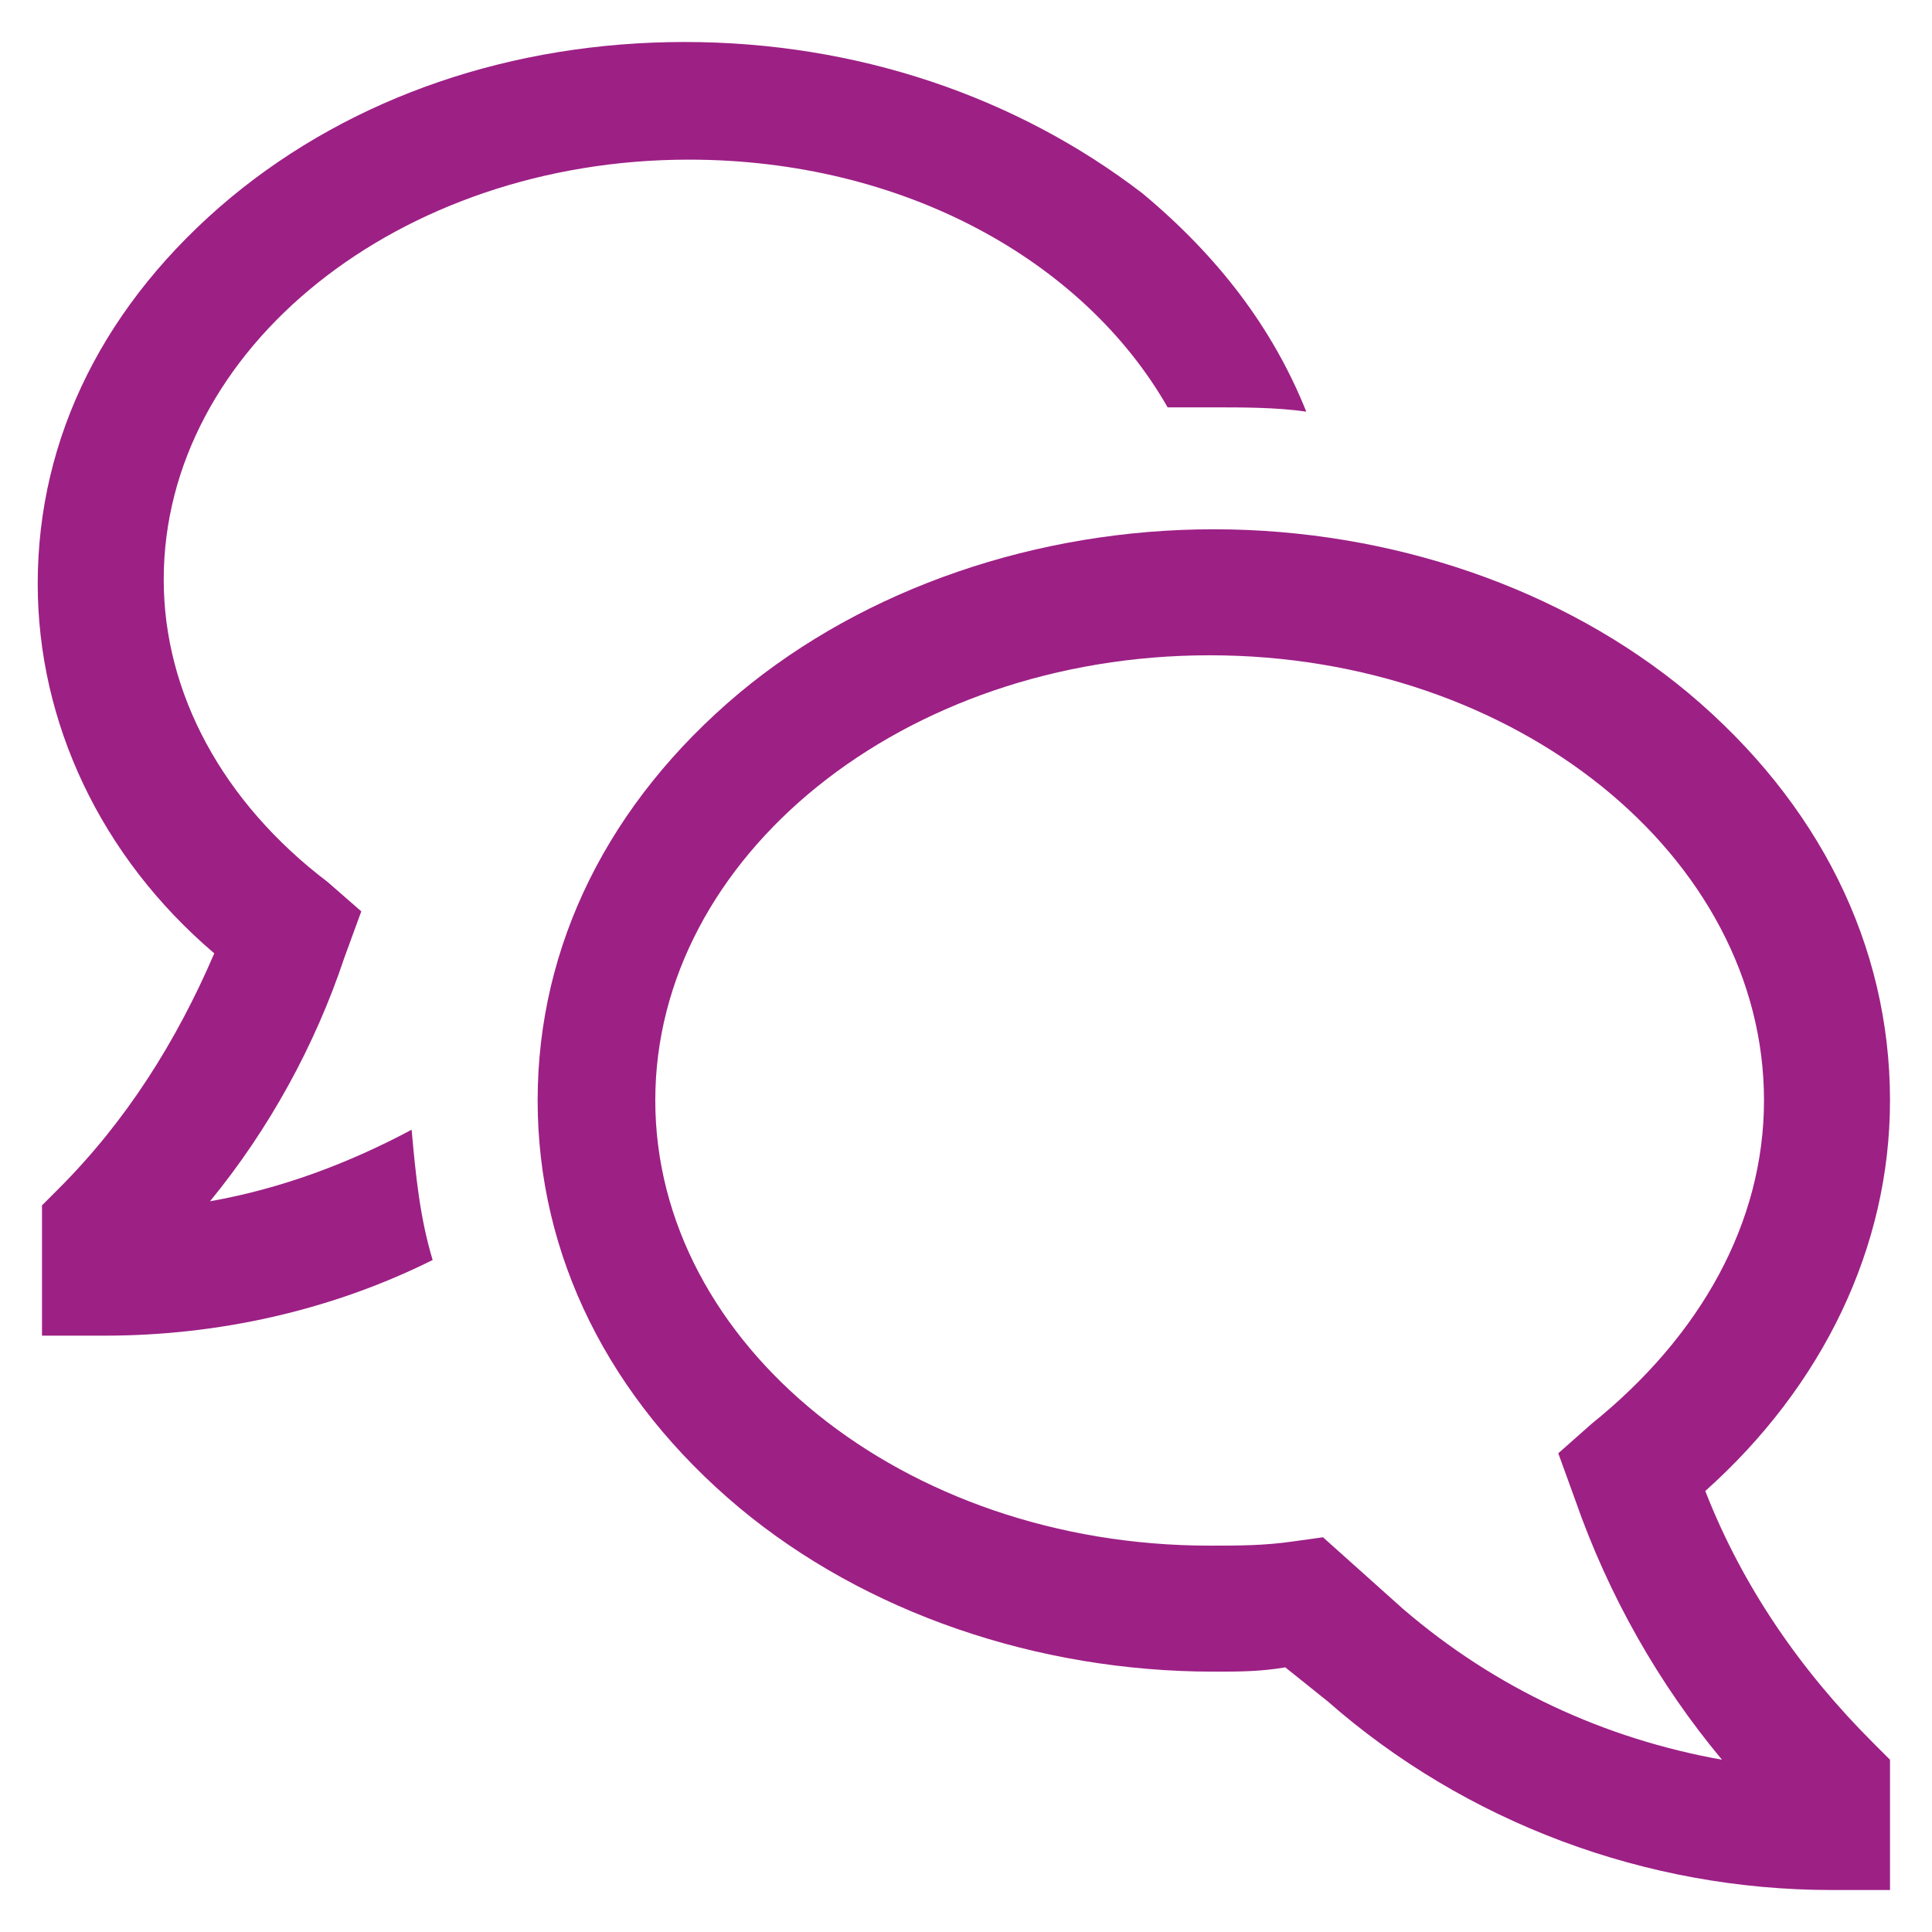 <?xml version="1.0" encoding="UTF-8"?>
<svg xmlns="http://www.w3.org/2000/svg" xmlns:xlink="http://www.w3.org/1999/xlink" width="46px" height="46px" viewBox="0 0 46 46" version="1.1">
<g id="surface1">
<path style=" stroke:none;fill-rule:nonzero;fill:rgb(61.569%,12.549%,52.157%);fill-opacity:1;" d="M 40.602 35.5 C 43.398 33 45 29.699 45 26.199 C 45 22.5 43.301 19.102 40.199 16.5 C 37.199 14 33.102 12.602 28.898 12.602 C 24.699 12.602 20.602 14 17.602 16.5 C 14.5 19.102 12.801 22.5 12.801 26.199 C 12.801 29.898 14.5 33.301 17.602 35.898 C 20.602 38.398 24.699 39.801 28.898 39.801 C 29.5 39.801 30 39.801 30.602 39.699 L 31.602 40.5 C 34.898 43.398 39.199 45 43.602 45 L 45 45 L 45 41.898 L 44.602 41.5 C 42.898 39.801 41.5 37.801 40.602 35.5 Z M 33.398 38.301 L 31.5 36.602 L 30.801 36.699 C 30.102 36.801 29.5 36.801 28.801 36.801 C 21.5 36.801 15.602 32 15.602 26.199 C 15.602 20.398 21.5 15.602 28.801 15.602 C 36.102 15.602 42 20.398 42 26.199 C 42 29.102 40.5 31.801 37.898 33.898 L 37.102 34.602 L 37.5 35.699 C 38.301 38 39.5 40.102 41 41.898 C 38.199 41.398 35.602 40.199 33.398 38.301 Z M 33.398 38.301 "/>
<path style=" stroke:none;fill-rule:nonzero;fill:rgb(61.569%,12.549%,52.157%);fill-opacity:1;" d="M 5 28.602 C 6.398 26.898 7.5 24.898 8.199 22.801 L 8.602 21.699 L 7.801 21 C 5.301 19.102 3.898 16.5 3.898 13.801 C 3.898 8.301 9.5 3.801 16.398 3.801 C 21.5 3.801 25.801 6.199 27.801 9.699 C 28.199 9.699 28.5 9.699 28.898 9.699 C 29.602 9.699 30.398 9.699 31.102 9.801 C 30.301 7.801 29 6.102 27.199 4.602 C 24.199 2.301 20.398 1 16.301 1 C 12.199 1 8.398 2.301 5.5 4.699 C 2.5 7.199 0.898 10.398 0.898 13.898 C 0.898 17.199 2.398 20.398 5.102 22.699 C 4.199 24.801 3 26.699 1.398 28.301 L 1 28.699 L 1 31.801 L 2.5 31.801 C 5.199 31.801 7.898 31.199 10.301 30 C 10 29 9.898 28 9.801 26.898 C 8.301 27.699 6.699 28.301 5 28.602 Z M 5 28.602 "/>
</g>
</svg>
